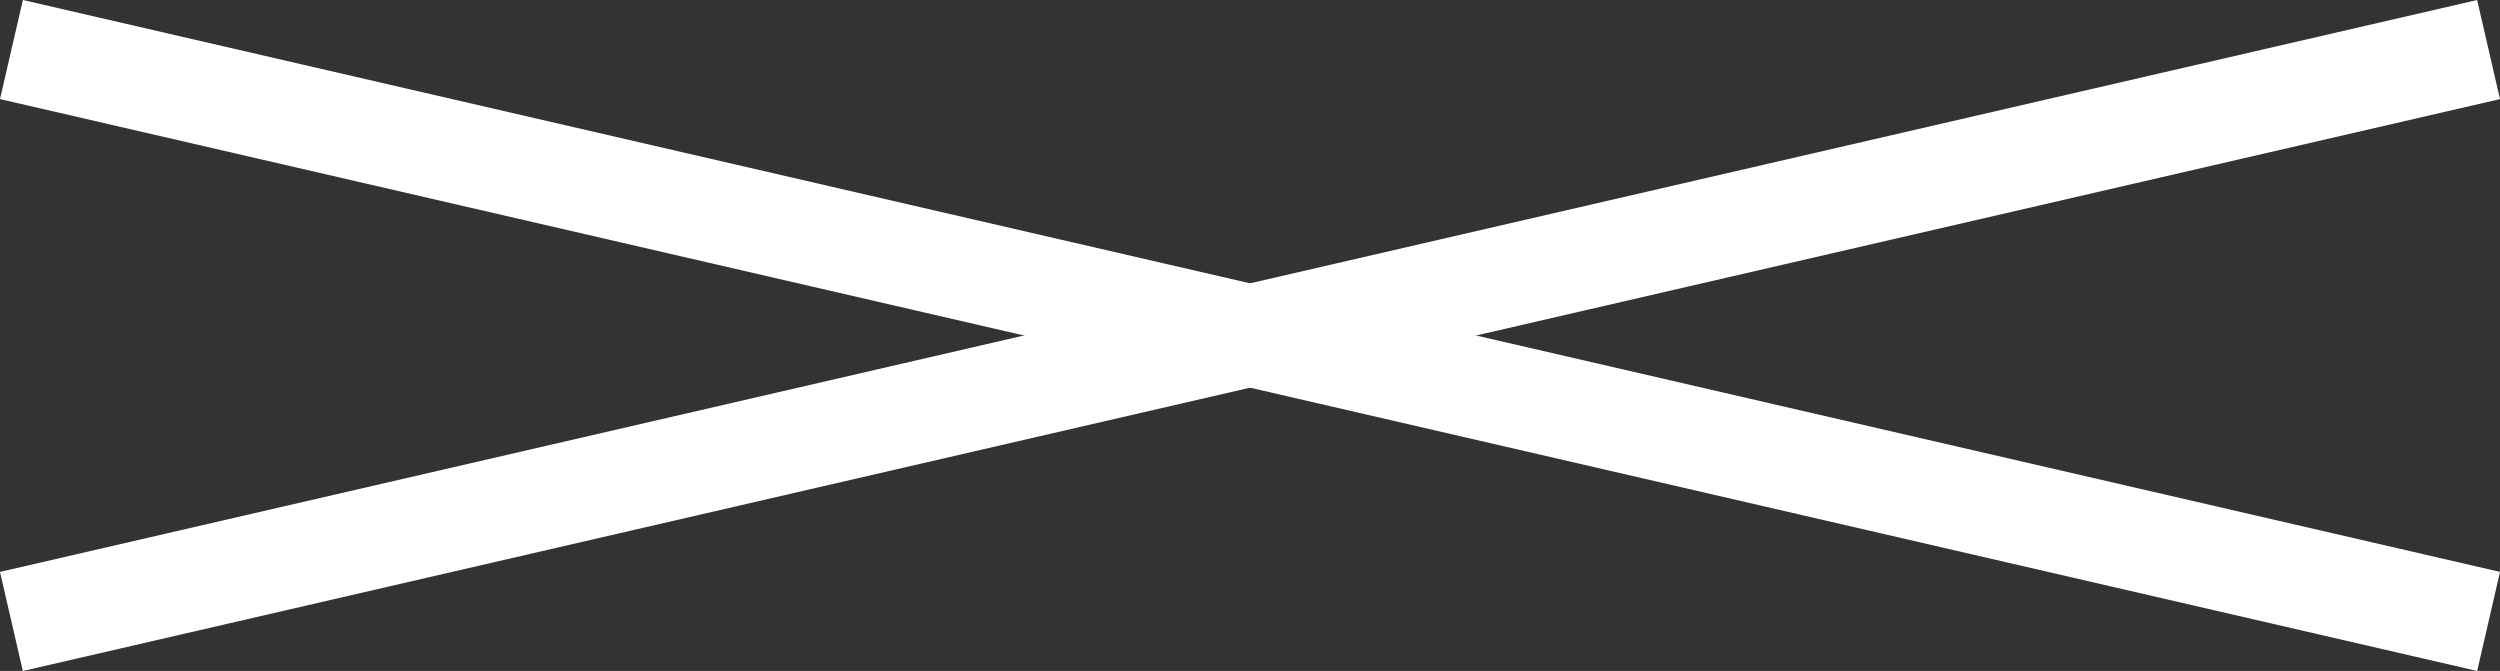 <svg xmlns="http://www.w3.org/2000/svg" width="49.168" height="13.196" viewBox="0 0 49.168 13.196">
  <rect x="0" y="0" width="49.168" height="13.196" fill="#333333" stroke="none"/>
  <g id="グループ_268276" data-name="グループ 268276" transform="translate(-134 -25)">
    <rect id="長方形_847" data-name="長方形 847" width="50" height="2" transform="translate(134.45 25) rotate(13)" fill="#fff"/>
    <rect id="長方形_848" data-name="長方形 848" width="50" height="2" transform="translate(183.168 26.949) rotate(167)" fill="#fff"/>
  </g>
</svg>
